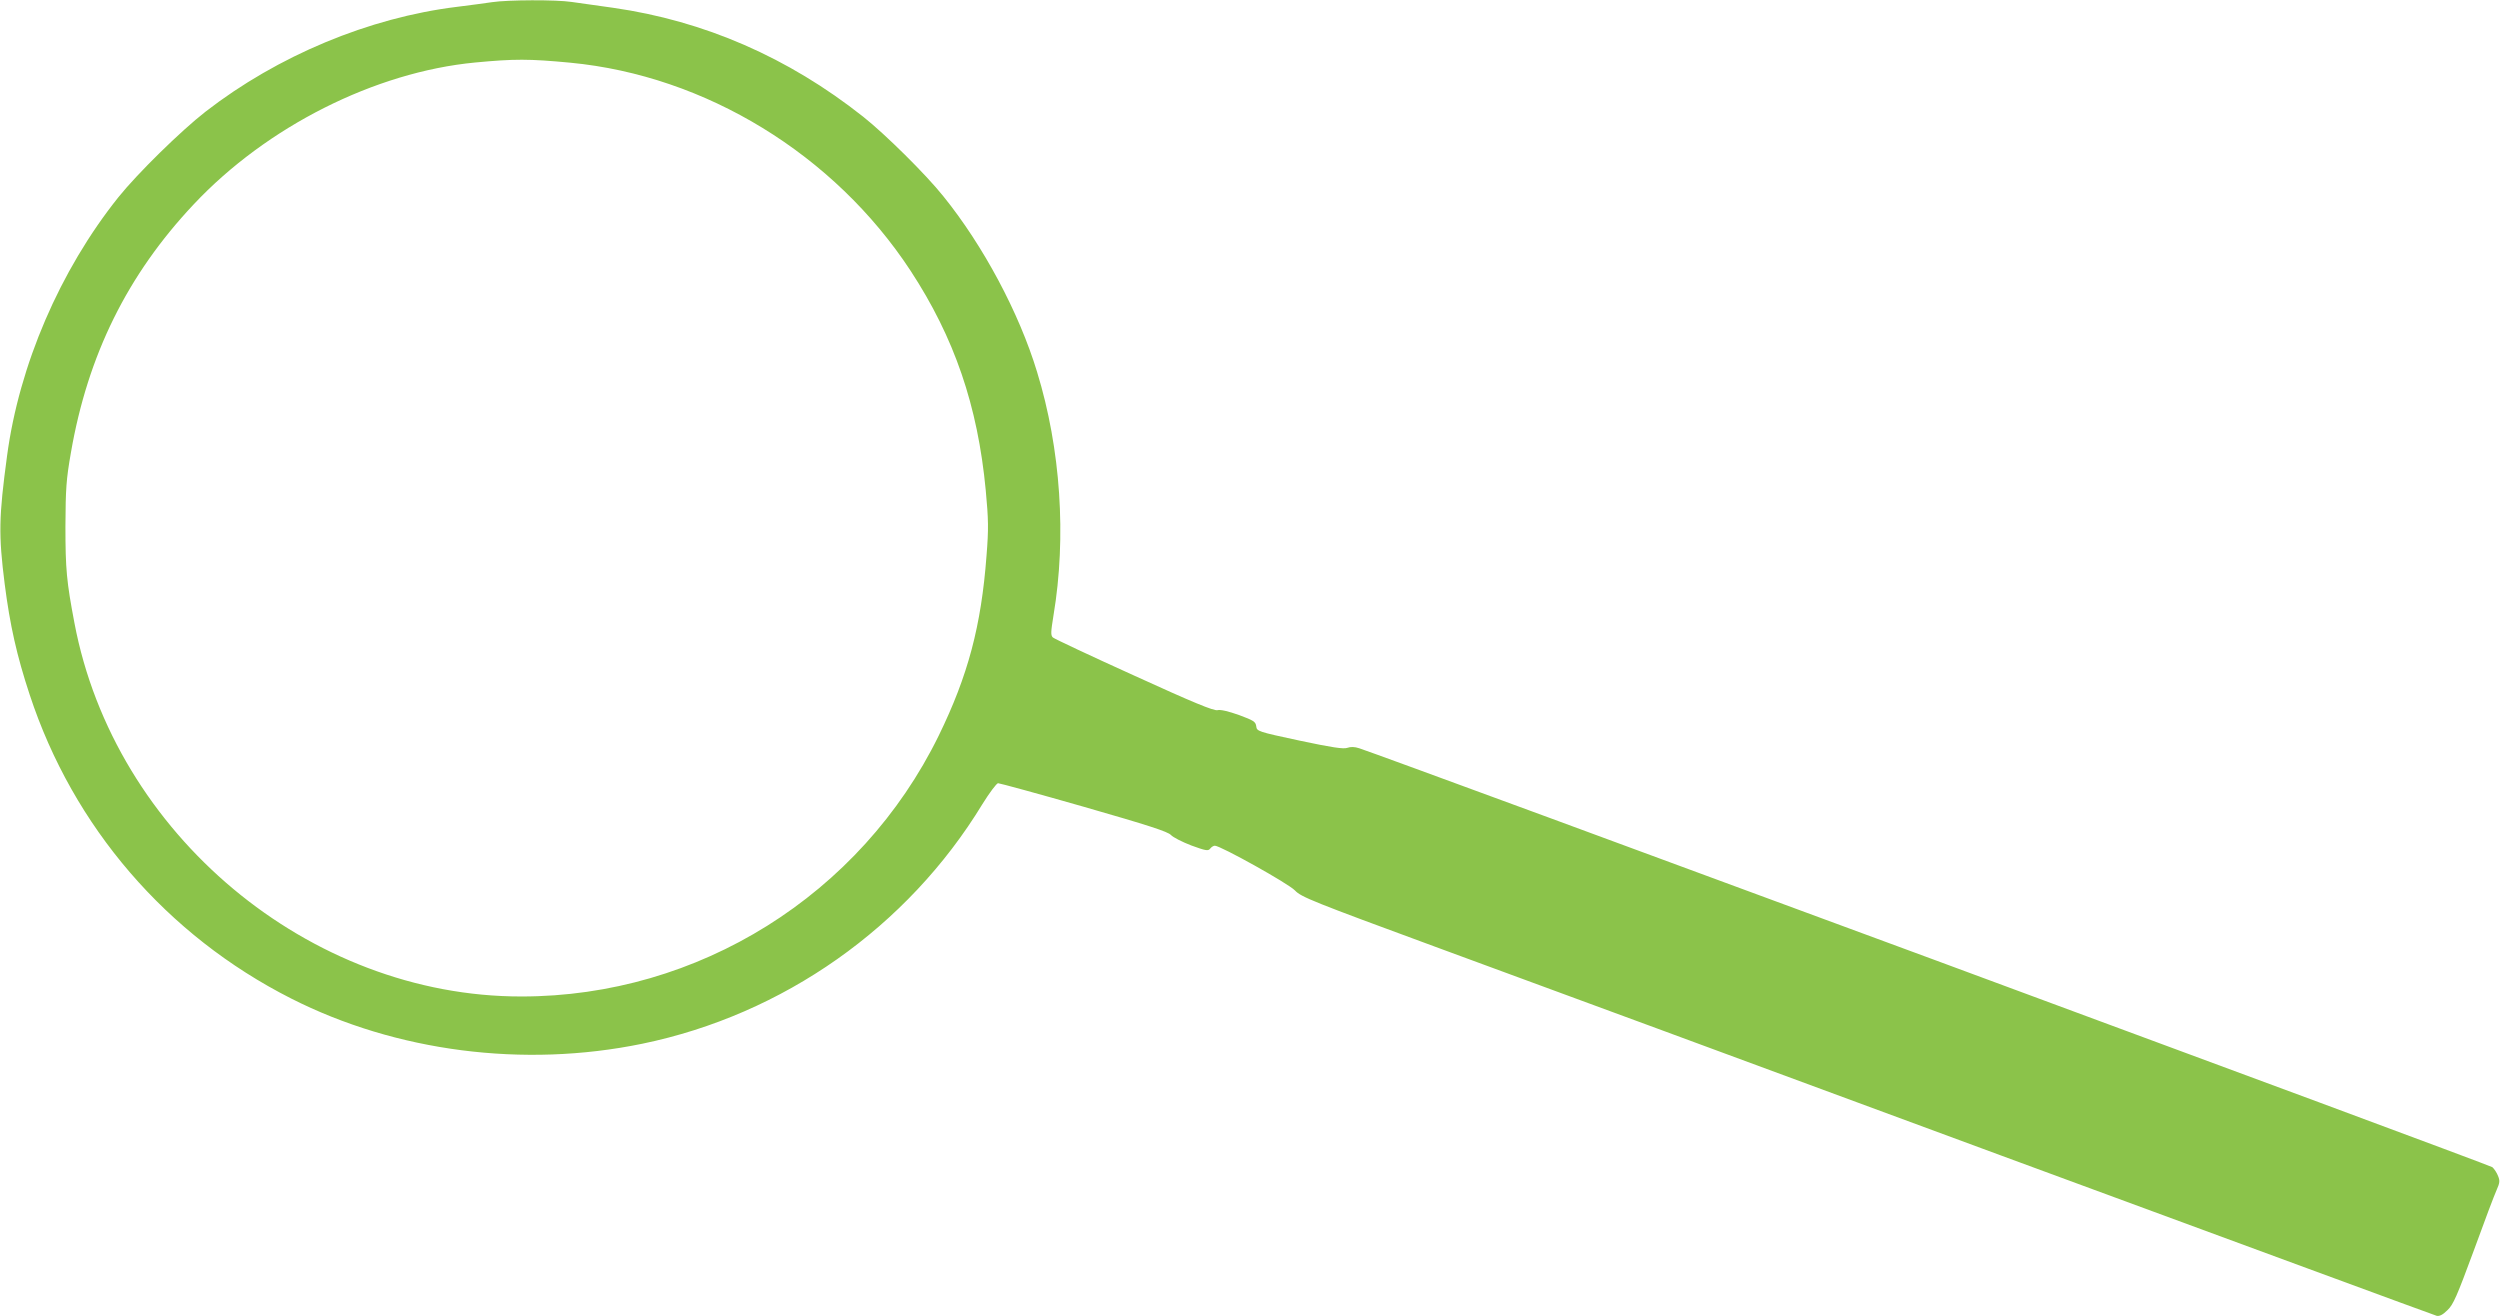 <?xml version="1.0" standalone="no"?>
<!DOCTYPE svg PUBLIC "-//W3C//DTD SVG 20010904//EN"
 "http://www.w3.org/TR/2001/REC-SVG-20010904/DTD/svg10.dtd">
<svg version="1.0" xmlns="http://www.w3.org/2000/svg"
 width="1280pt" height="674pt" viewBox="0 0 1280 674"
 preserveAspectRatio="xMidYMid meet">
<g transform="translate(0,674) scale(0.1,-0.1)"
fill="#8bc34a" stroke="none">
<path d="M2520 6729 c-30 -5 -111 -15 -180 -24 -450 -55 -918 -250 -1288 -537
-126 -98 -350 -318 -446 -438 -299 -374 -508 -860 -570 -1325 -42 -312 -44
-402 -12 -655 27 -211 62 -367 128 -567 223 -677 701 -1232 1338 -1555 538
-273 1191 -357 1798 -232 722 149 1358 596 1742 1227 36 58 72 106 80 107 8 0
206 -54 440 -121 331 -95 429 -127 445 -144 11 -12 58 -36 105 -54 74 -27 86
-29 96 -16 6 8 17 15 24 15 29 0 377 -194 410 -229 32 -34 90 -57 720 -289
377 -138 1680 -619 2895 -1068 1216 -448 2219 -818 2231 -821 14 -3 31 5 55
29 30 28 49 73 134 303 54 149 107 289 118 313 16 36 17 47 7 71 -6 16 -19 36
-29 45 -13 12 -5648 2095 -5802 2145 -24 8 -44 8 -61 2 -19 -7 -79 2 -244 37
-215 46 -219 48 -222 73 -3 24 -13 30 -88 58 -54 19 -95 29 -110 25 -18 -5
-127 40 -427 177 -221 100 -408 188 -416 195 -12 11 -11 27 3 114 67 400 37
851 -84 1245 -92 304 -277 649 -480 900 -91 114 -299 319 -410 407 -384 304
-813 491 -1280 558 -80 11 -175 25 -213 30 -79 12 -327 11 -407 -1z m400 -310
c692 -66 1351 -469 1742 -1065 224 -342 344 -691 385 -1124 14 -150 15 -198 4
-335 -27 -360 -95 -615 -245 -922 -400 -816 -1231 -1335 -2136 -1335 -1088 -1
-2085 833 -2289 1913 -40 211 -46 274 -46 494 1 193 4 240 28 377 86 499 289
911 629 1272 374 398 928 677 1441 726 201 19 275 19 487 -1z"/>
</g>
</svg>
